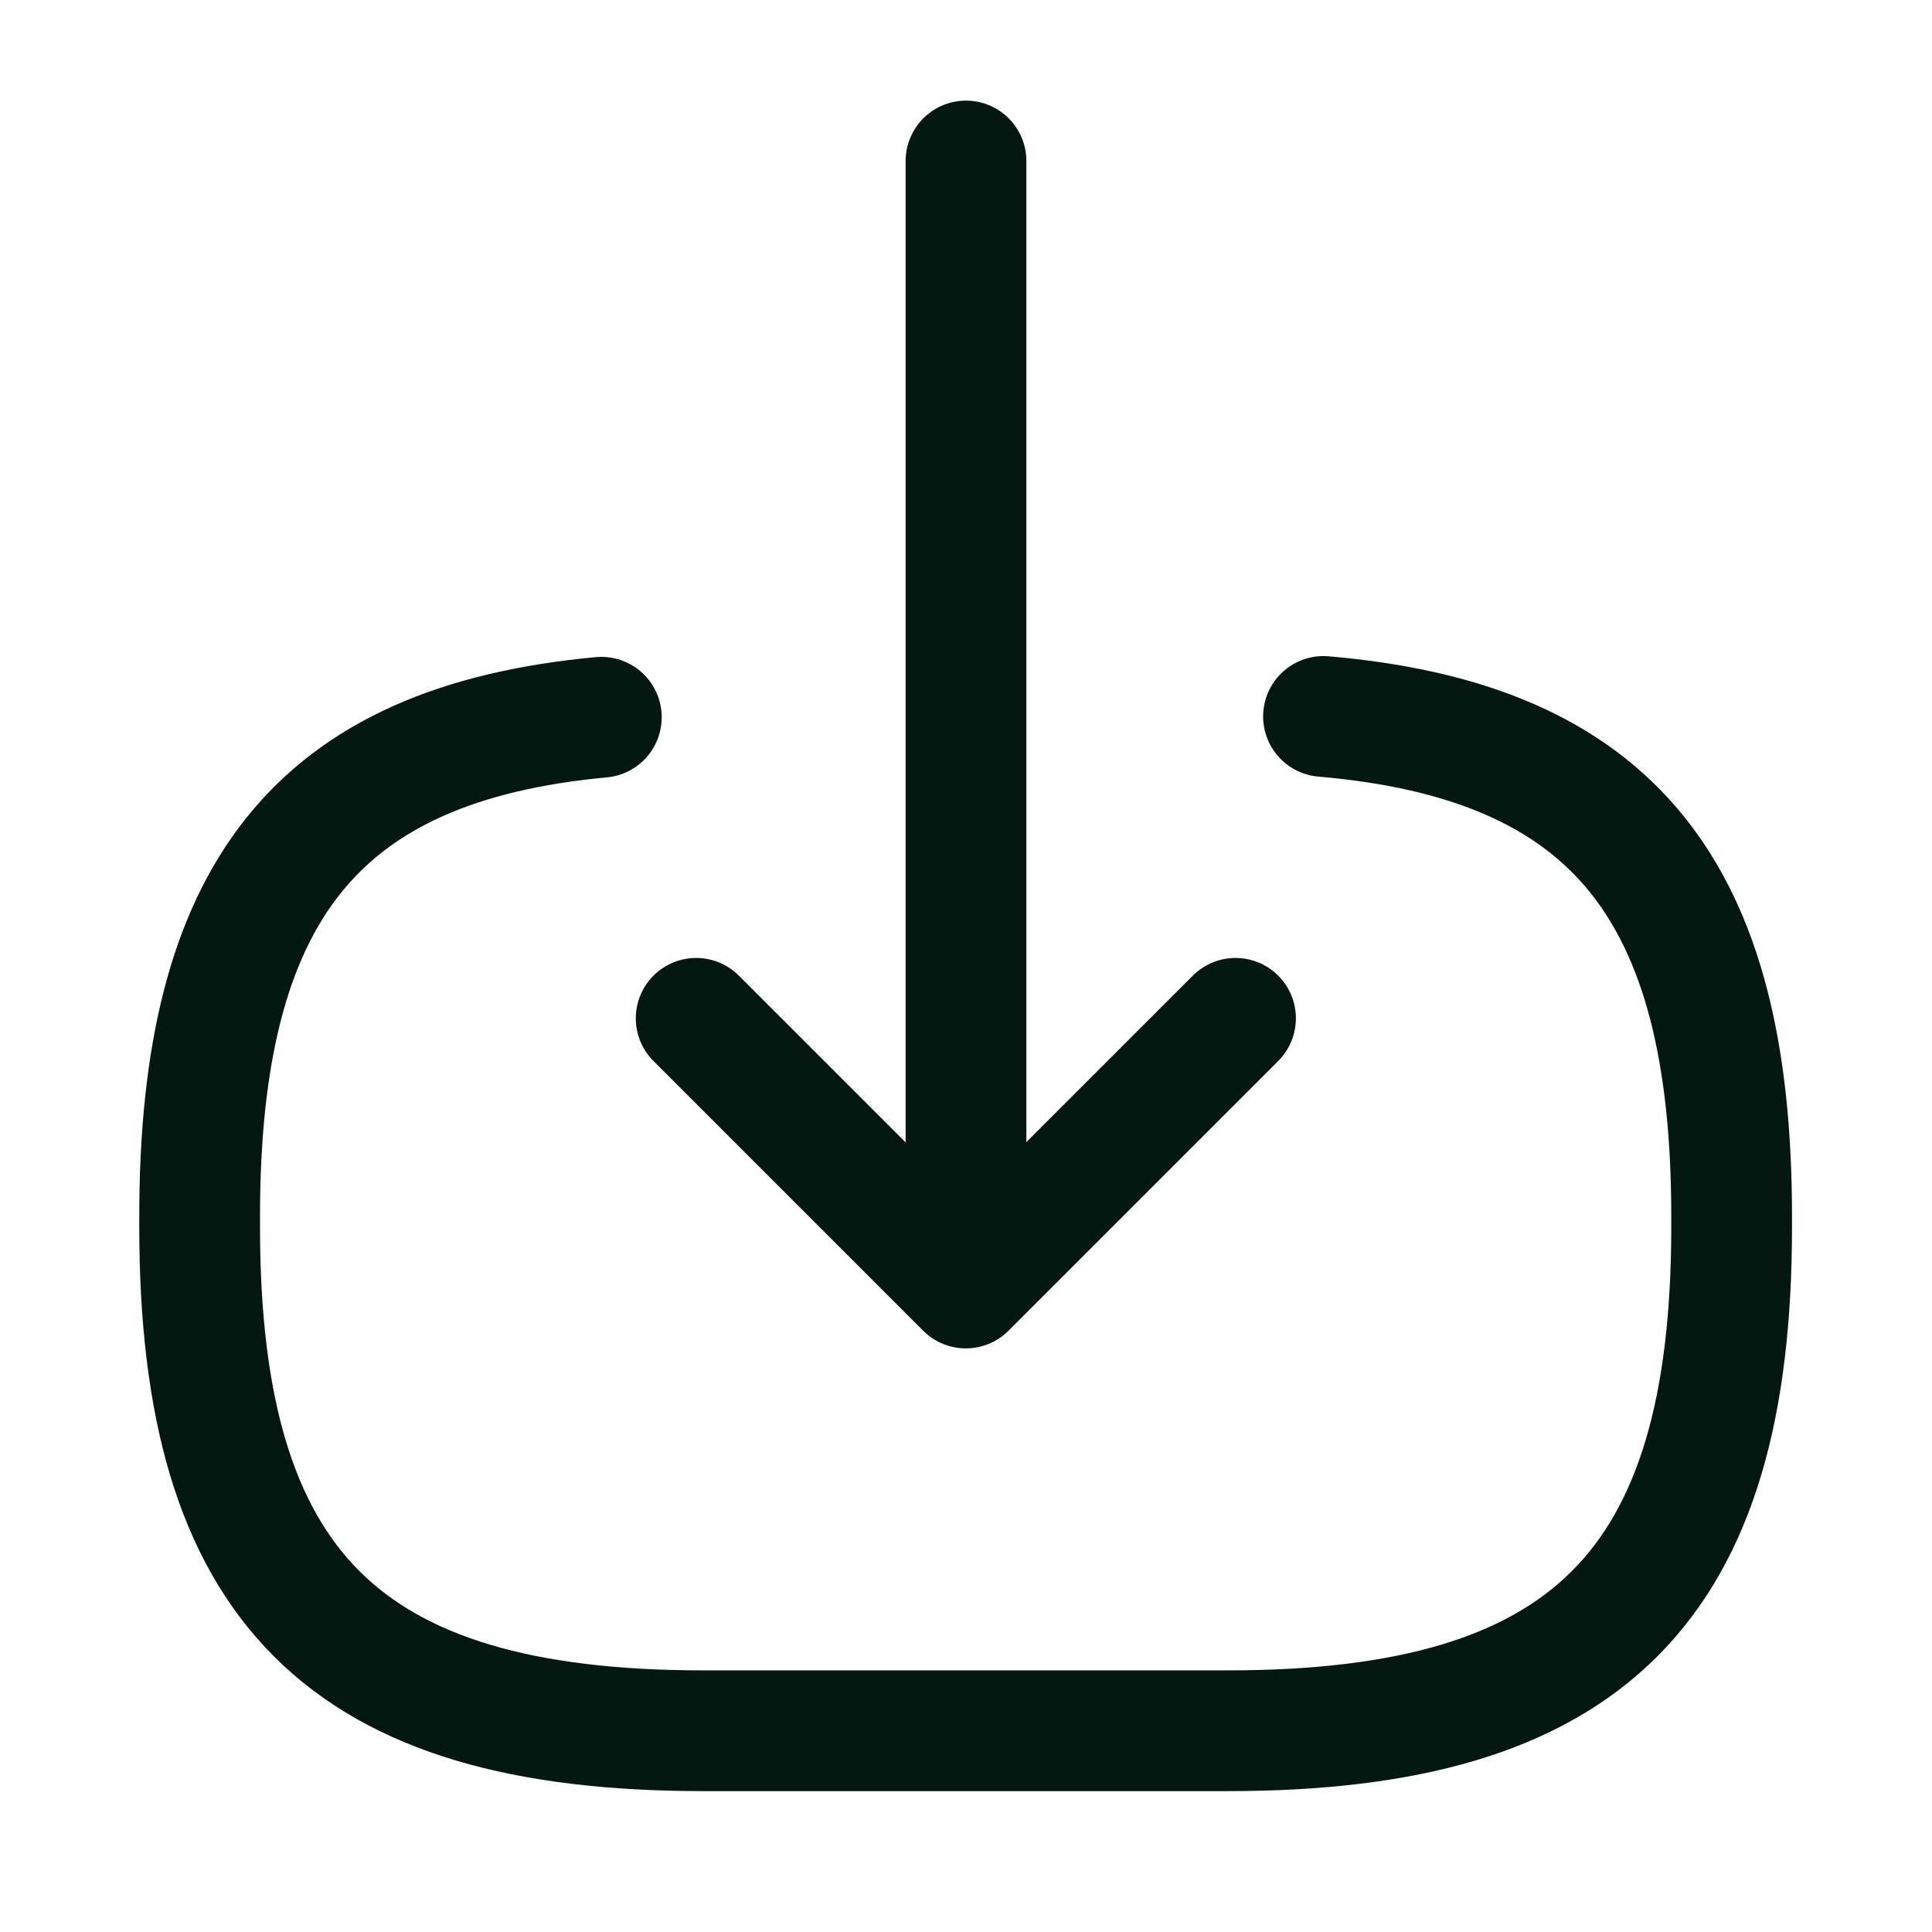 <svg width="24" height="24" viewBox="0 0 24 24" fill="none" xmlns="http://www.w3.org/2000/svg">
<g id="vuesax/linear/frame">
<g id="frame">
<path id="Vector" d="M16.441 8.9C20.041 9.21 21.511 11.06 21.511 15.11V15.24C21.511 19.71 19.721 21.5 15.251 21.5H8.74C4.27 21.5 2.48 19.71 2.48 15.24V15.11C2.48 11.09 3.93 9.24 7.47 8.91" stroke="#051711" stroke-width="1.5" stroke-linecap="round" stroke-linejoin="round"/>
<path id="Vector_2" d="M12 2V14.88" stroke="#051711" stroke-width="1.5" stroke-linecap="round" stroke-linejoin="round"/>
<path id="Vector_3" d="M15.348 12.65L11.998 16L8.648 12.65" stroke="#051711" stroke-width="1.5" stroke-linecap="round" stroke-linejoin="round"/>
</g>
</g>
</svg>
